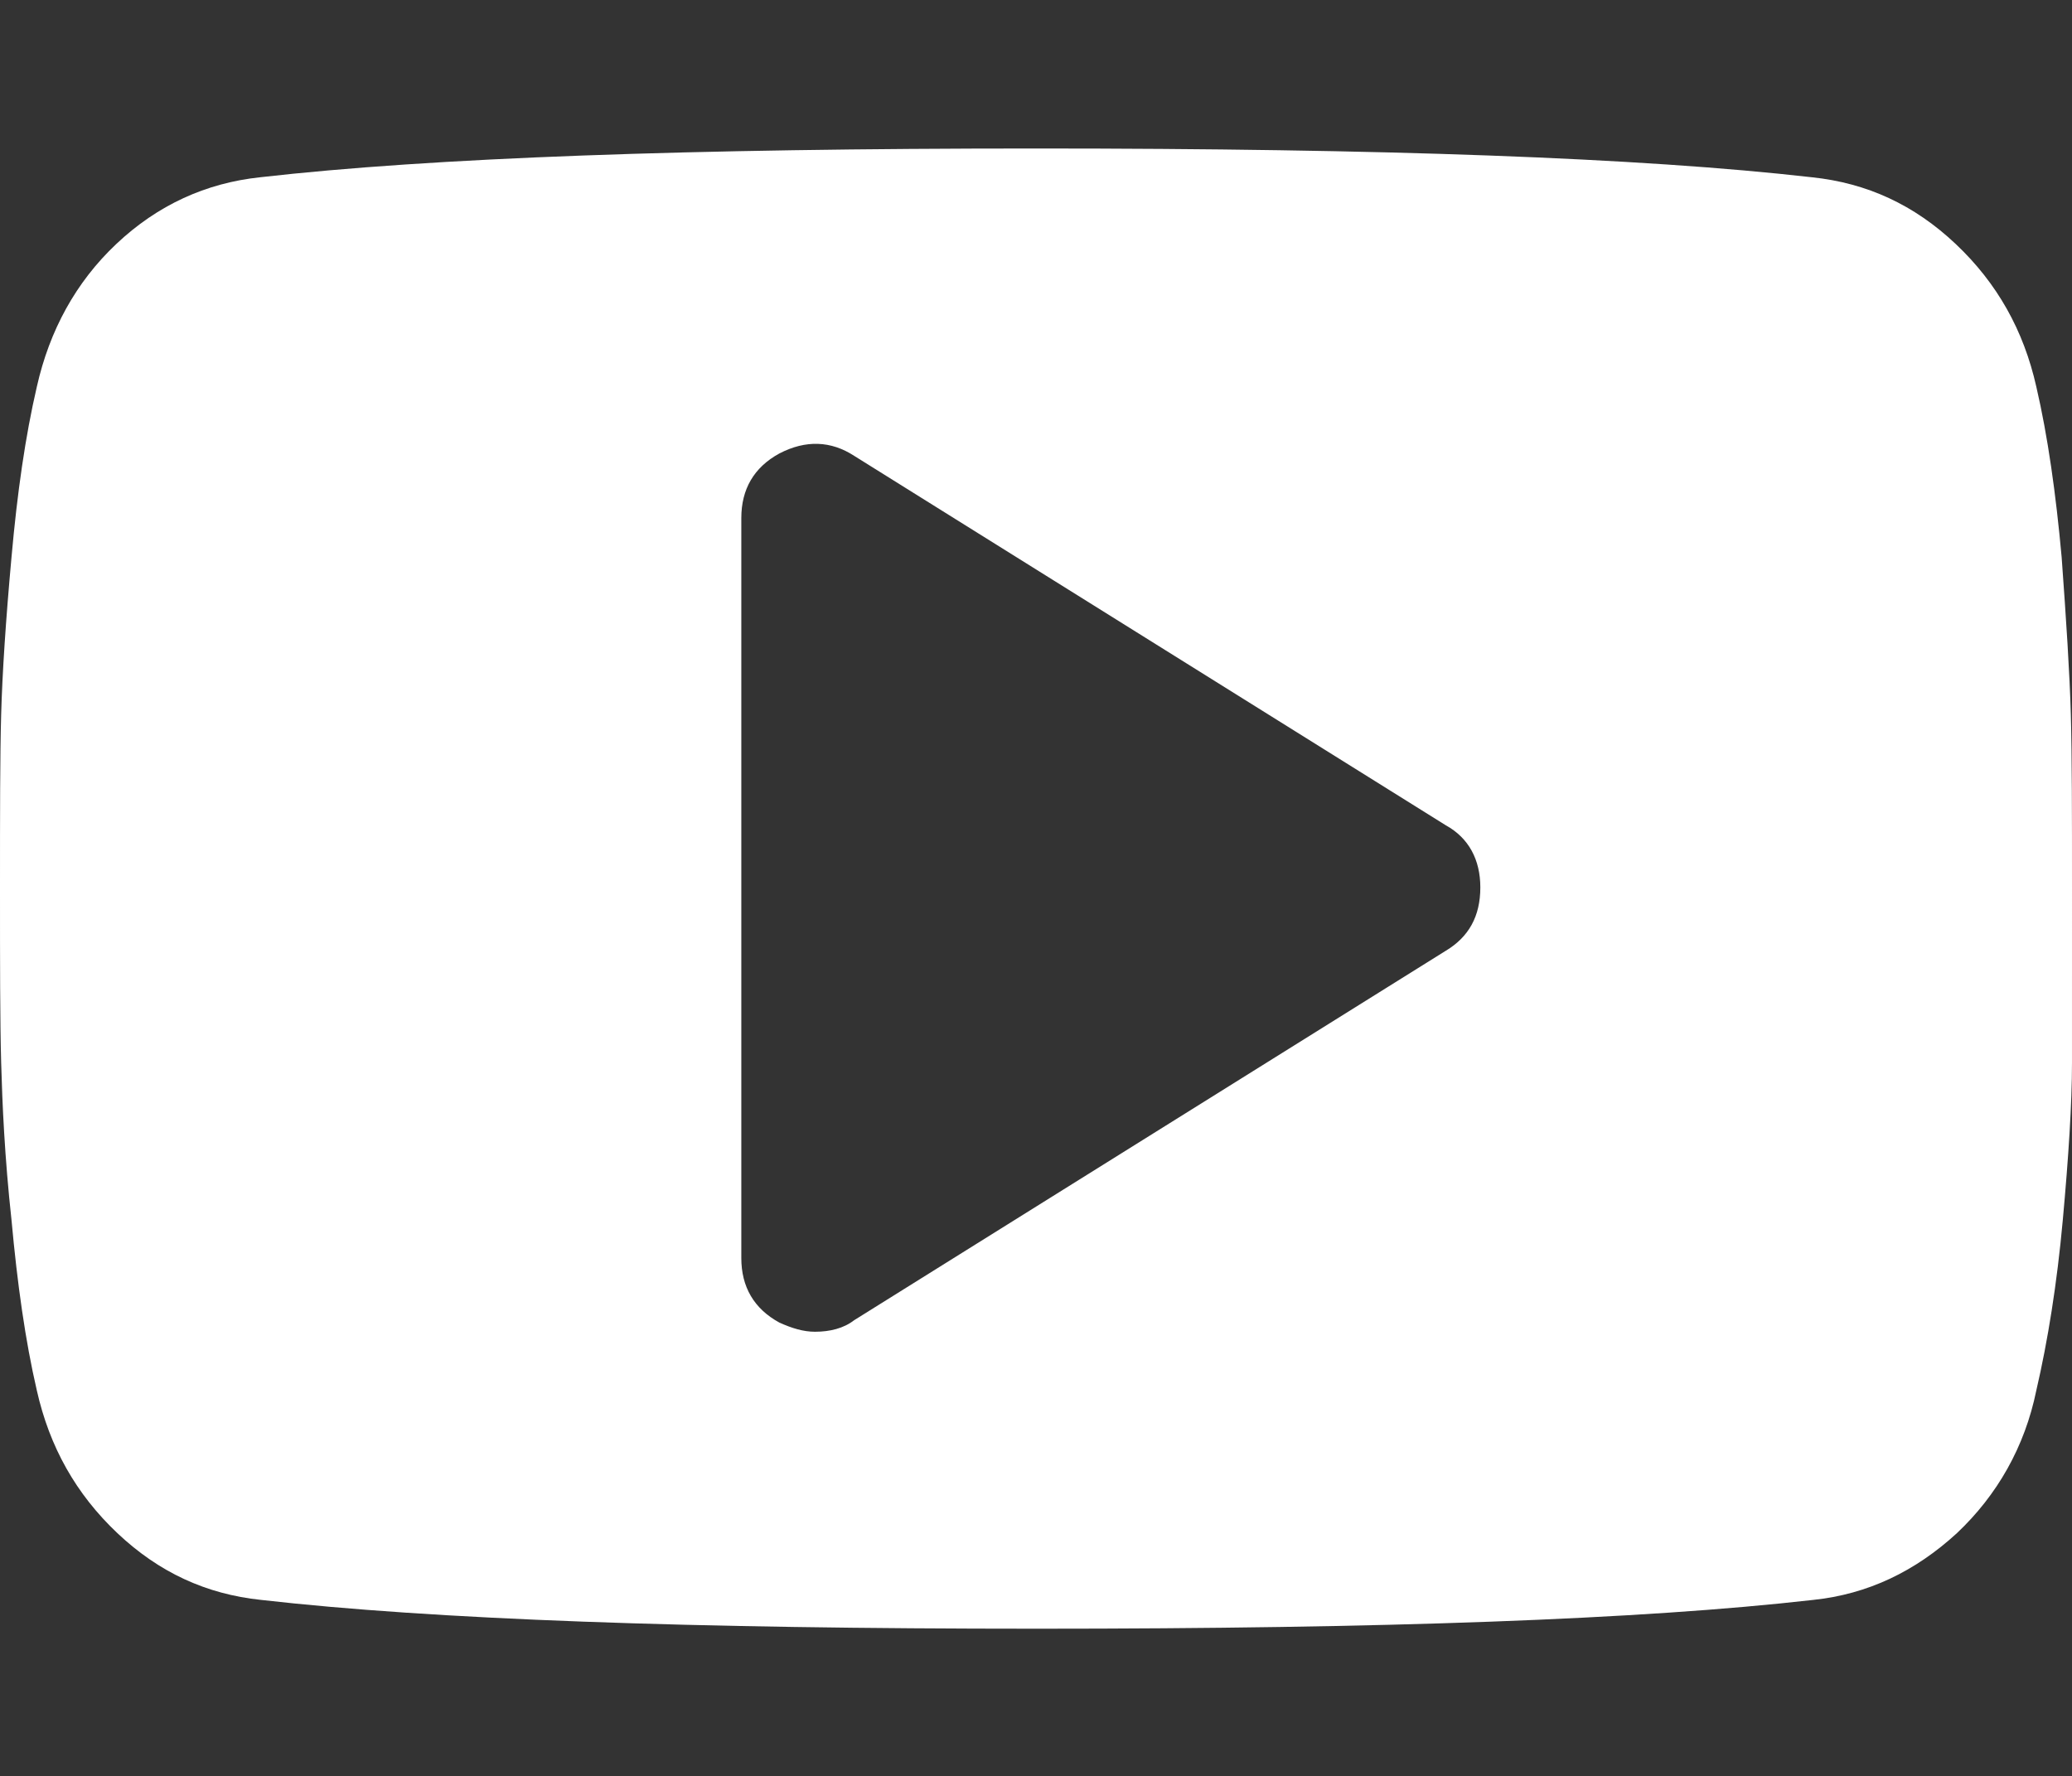 <?xml version="1.0" encoding="UTF-8"?> <!-- Generator: Adobe Illustrator 23.1.0, SVG Export Plug-In . SVG Version: 6.00 Build 0) --> <svg xmlns="http://www.w3.org/2000/svg" xmlns:xlink="http://www.w3.org/1999/xlink" version="1.1" id="Layer_1" x="0px" y="0px" viewBox="0 0 18 15.43" style="enable-background:new 0 0 18 15.43;" xml:space="preserve"><rect x="0" y="0" width="18" height="15.43" fill="#333333" stroke="none"/> <style type="text/css"> .st0{fill:#FFFFFF;} .st1{clip-path:url(#SVGID_2_);fill:#FFFFFF;} </style> <g> <path class="st0" d="M17.91,4.84c-0.05-0.55-0.12-1.05-0.22-1.48c-0.11-0.49-0.34-0.9-0.7-1.24c-0.36-0.34-0.77-0.53-1.25-0.58 C14.25,1.37,12.01,1.29,9,1.29S3.75,1.37,2.26,1.54C1.79,1.59,1.37,1.78,1.01,2.12C0.66,2.45,0.43,2.87,0.32,3.36 C0.22,3.79,0.15,4.28,0.1,4.84C0.05,5.39,0.02,5.85,0.01,6.21C0,6.57,0,7.07,0,7.72c0,0.64,0,1.14,0.01,1.51 c0.01,0.36,0.03,0.82,0.09,1.37c0.05,0.55,0.12,1.05,0.22,1.48c0.11,0.49,0.34,0.9,0.7,1.24c0.36,0.34,0.77,0.53,1.25,0.58 c1.49,0.17,3.73,0.25,6.74,0.25s5.25-0.08,6.74-0.25c0.48-0.05,0.89-0.25,1.25-0.58c0.35-0.33,0.59-0.75,0.69-1.24 c0.1-0.43,0.18-0.93,0.23-1.48c0.05-0.55,0.08-1.01,0.08-1.37C18,8.86,18,8.36,18,7.72c0-0.64,0-1.14-0.01-1.51 C17.98,5.85,17.95,5.39,17.91,4.84 M12.56,8.26l-5.14,3.21c-0.09,0.07-0.21,0.1-0.34,0.1c-0.1,0-0.2-0.03-0.31-0.08 c-0.22-0.12-0.33-0.31-0.33-0.56V4.5c0-0.25,0.11-0.44,0.33-0.56c0.23-0.12,0.45-0.11,0.65,0.02l5.14,3.21 c0.2,0.11,0.3,0.3,0.3,0.54C12.86,7.96,12.76,8.14,12.56,8.26"></path> </g> </svg> 